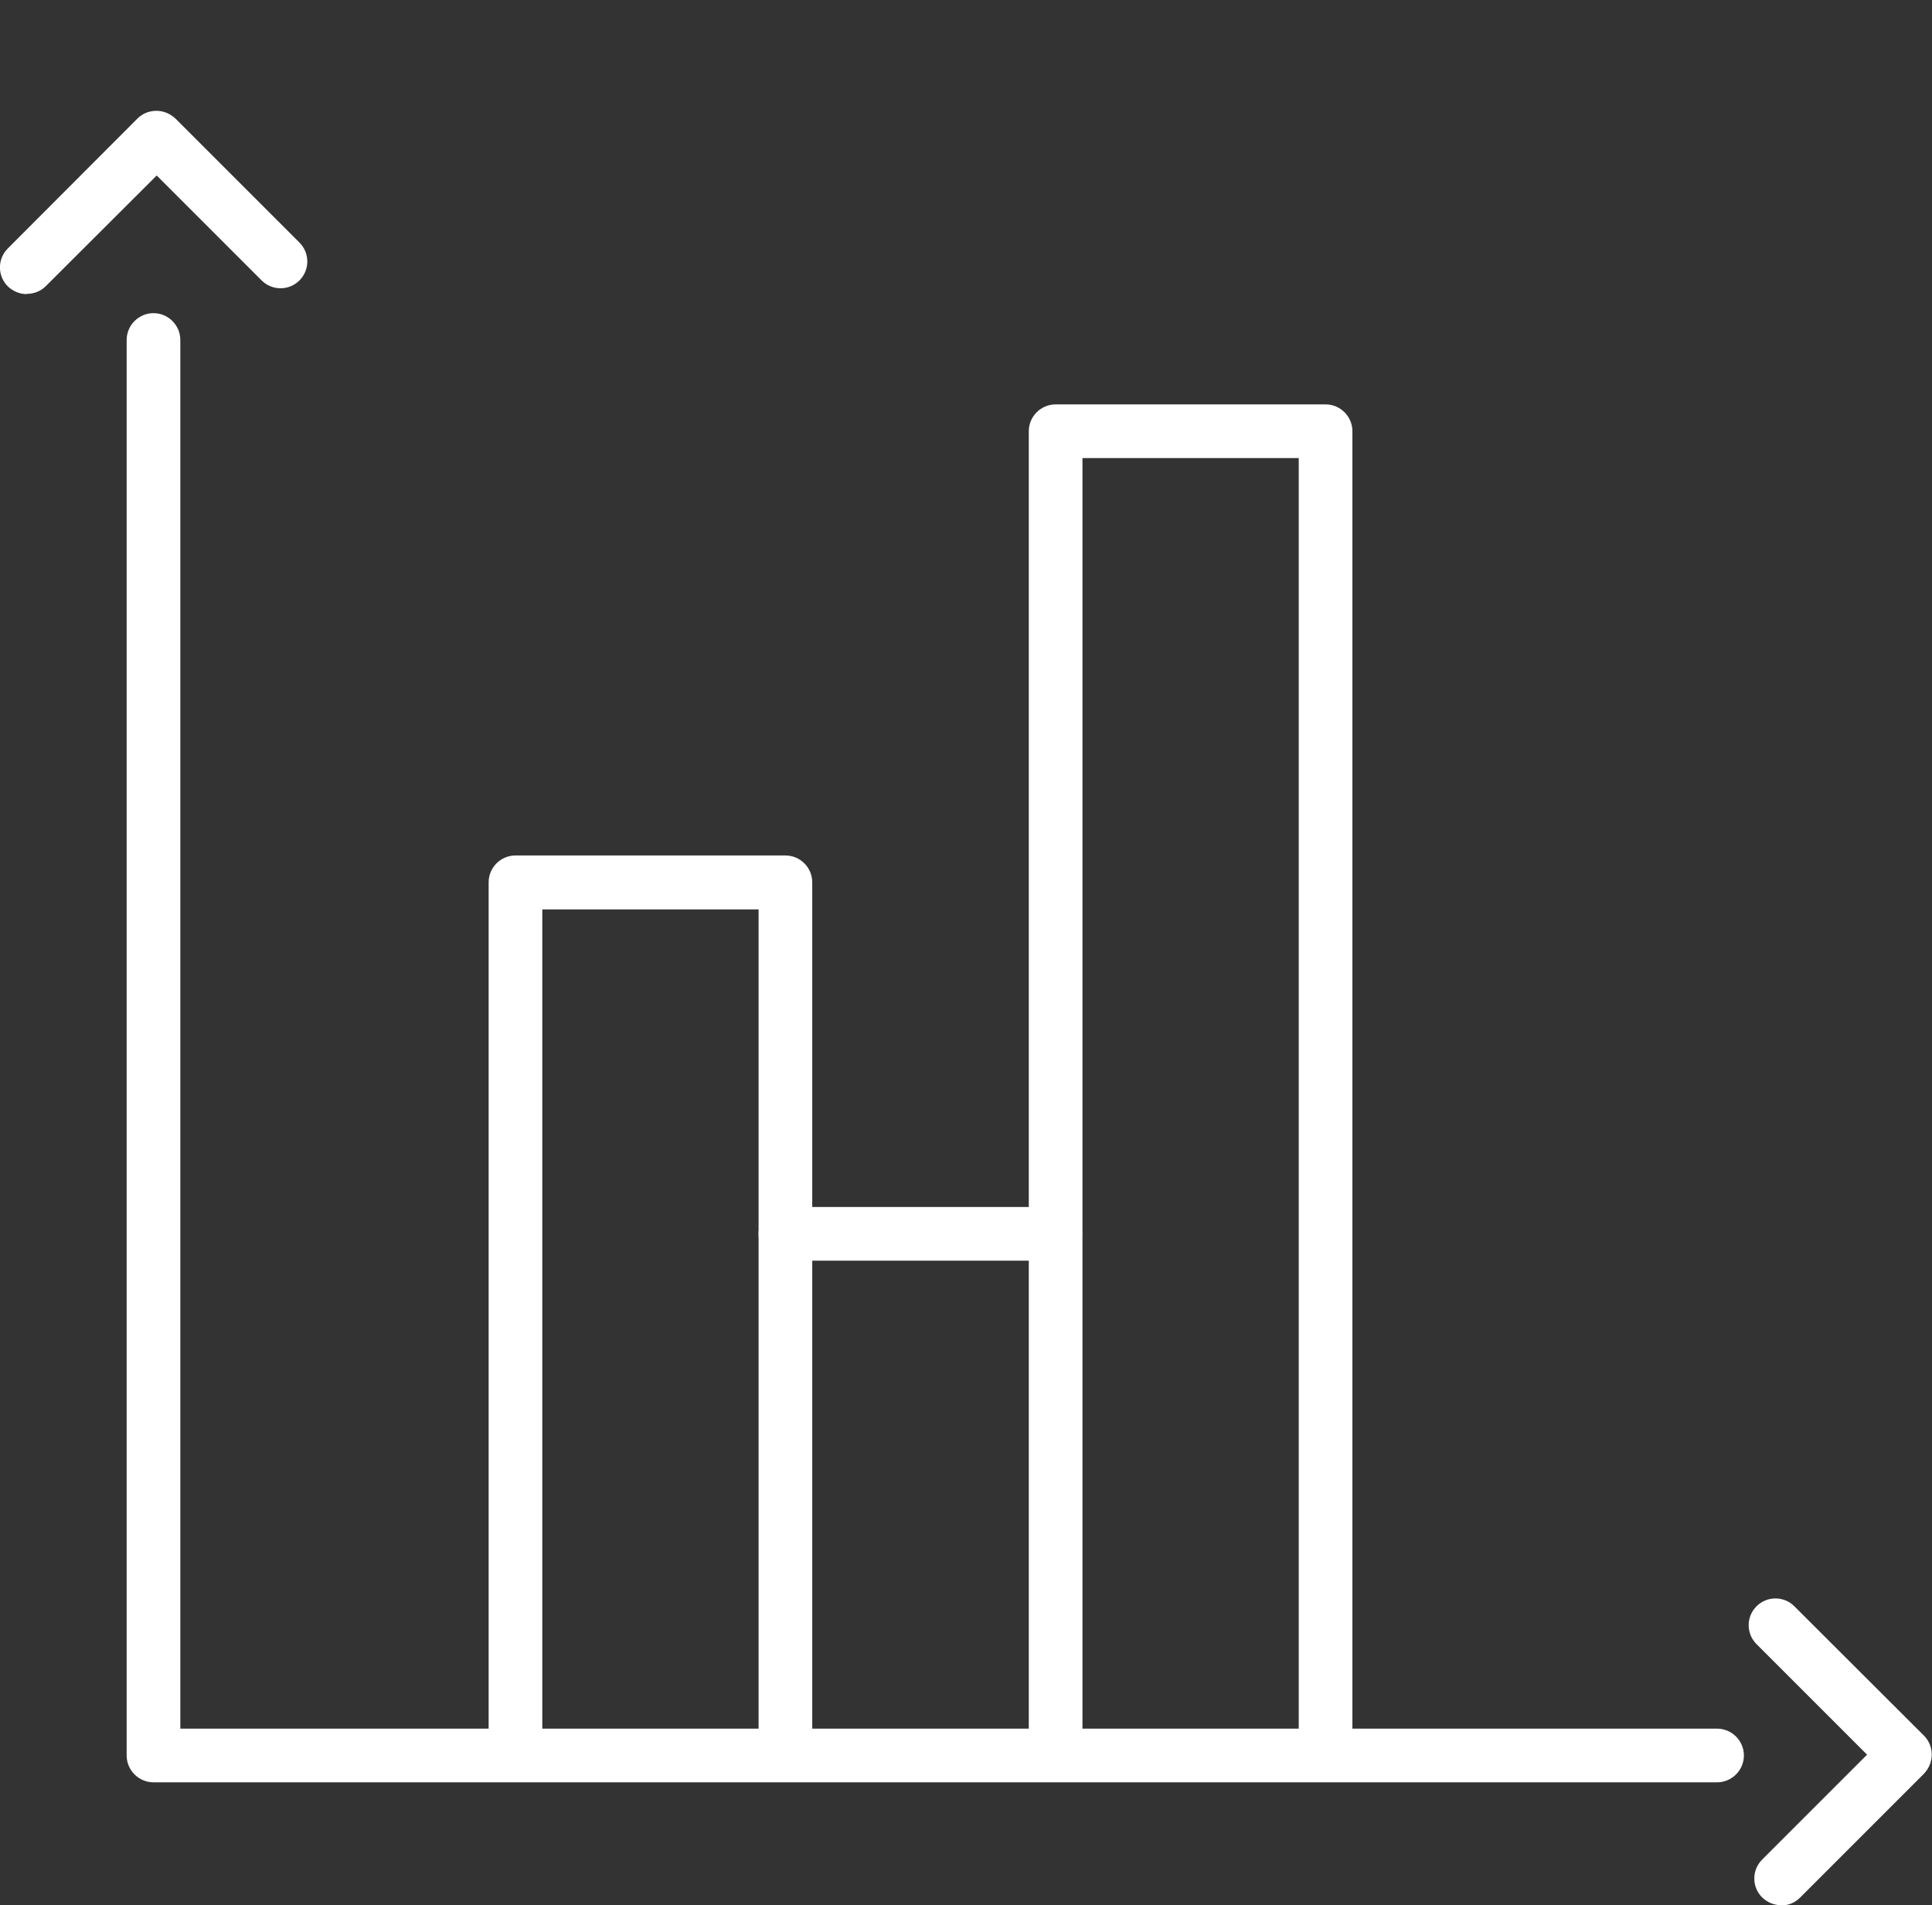 <?xml version="1.0" encoding="UTF-8"?><svg id="Layer_2" xmlns="http://www.w3.org/2000/svg" width="72" height="71" viewBox="0 0 72 71"><rect x="0" y="0" width="72" height="71" fill="#333333" stroke="none"/><defs><style>.cls-1{fill:none;}.cls-2{fill:#fff;}</style></defs><g id="Layer_1-2"><g><rect class="cls-1" x="1" width="70" height="70"/><g><g><path class="cls-2" d="M29.27,66.28c-.55,0-1-.45-1-1v-31.39h-8.06v31.39c0,.55-.45,1-1,1s-1-.45-1-1V32.88c0-.55,.45-1,1-1h10.06c.55,0,1,.45,1,1v32.39c0,.55-.45,1-1,1Z"/><path class="cls-2" d="M39.33,46.98h-10.06c-.55,0-1-.45-1-1s.45-1,1-1h10.06c.55,0,1,.45,1,1s-.45,1-1,1Z"/><path class="cls-2" d="M49.4,66.28c-.55,0-1-.45-1-1V17.07h-8.06v48.21c0,.55-.45,1-1,1s-1-.45-1-1V16.07c0-.55,.45-1,1-1h10.06c.55,0,1,.45,1,1v49.21c0,.55-.45,1-1,1Z"/></g><path class="cls-2" d="M63.99,66.42H5.72c-.55,0-1-.45-1-1V12.67c0-.55,.45-1,1-1s1,.45,1,1v51.75H63.99c.55,0,1,.45,1,1s-.45,1-1,1Z"/><path class="cls-2" d="M1,10.96c-.26,0-.51-.1-.71-.29-.39-.39-.39-1.02,0-1.41L5.12,4.42c.19-.19,.44-.29,.71-.29h0c.27,0,.52,.11,.71,.29l4.62,4.62c.39,.39,.39,1.02,0,1.41s-1.02,.39-1.41,0l-3.91-3.91L1.71,10.66c-.2,.2-.45,.29-.71,.29Z"/><path class="cls-2" d="M66.38,71c-.26,0-.51-.1-.71-.29-.39-.39-.39-1.02,0-1.41l3.91-3.91-4.12-4.12c-.39-.39-.39-1.02,0-1.41s1.02-.39,1.41,0l4.83,4.82c.19,.19,.29,.44,.29,.71s-.11,.52-.29,.71l-4.62,4.62c-.2,.2-.45,.29-.71,.29Z"/></g></g></g></svg>